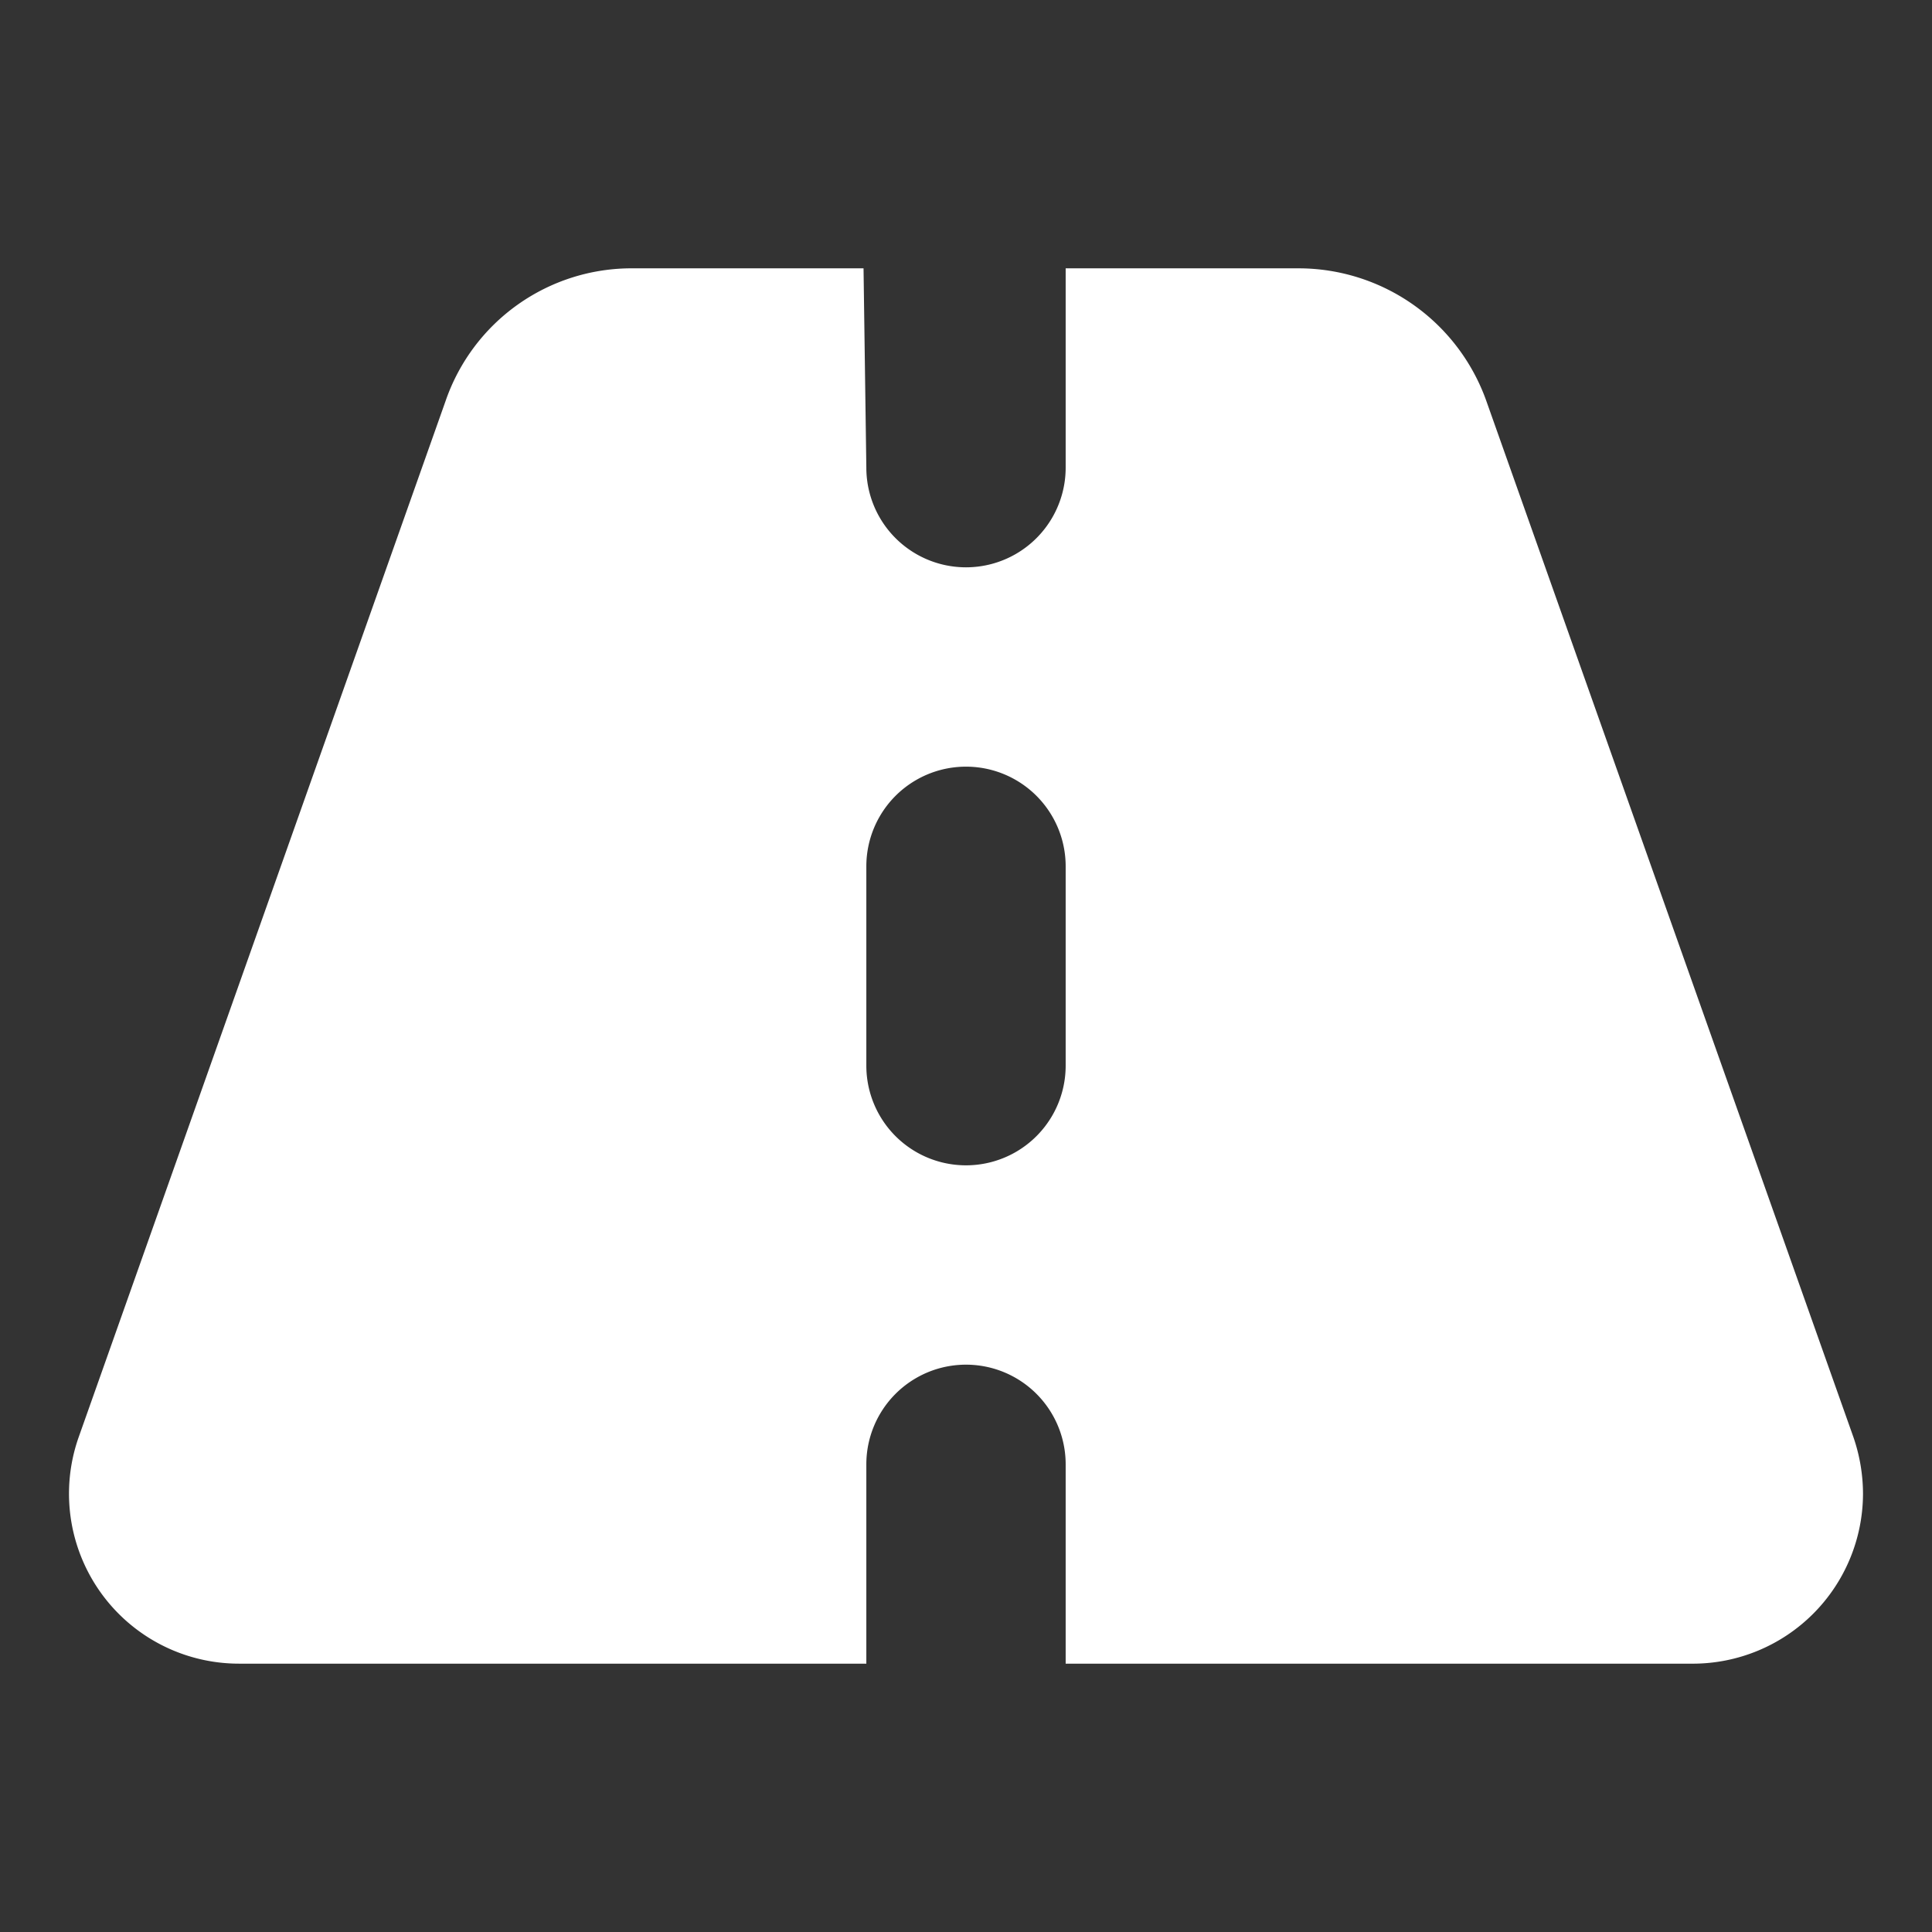 <svg xmlns="http://www.w3.org/2000/svg" xmlns:xlink="http://www.w3.org/1999/xlink" width="140" height="140" viewBox="0 0 140 140"><rect x="0" y="0" width="140" height="140" fill="#333333" stroke="none"/><defs><clipPath id="b"><rect width="140" height="140" /></clipPath></defs><g id="a" clip-path="url(#b)"><path d="M57.778,46.444a7.222,7.222,0,0,0,14.444,0V32H89.1a14.45,14.45,0,0,1,13.609,9.621L129.3,116.681a12.664,12.664,0,0,1,.7,4.108,12.339,12.339,0,0,1-12.323,12.323H72.222V118.667a7.222,7.222,0,0,0-14.444,0v14.444H12.325A12.317,12.317,0,0,1,.707,116.681L27.286,41.621A14.256,14.256,0,0,1,40.9,32H57.575ZM72.222,75.333a7.222,7.222,0,0,0-14.444,0V89.778a7.222,7.222,0,0,0,14.444,0Z" transform="translate(5 -12.556)" fill="#fff" /></g></svg>